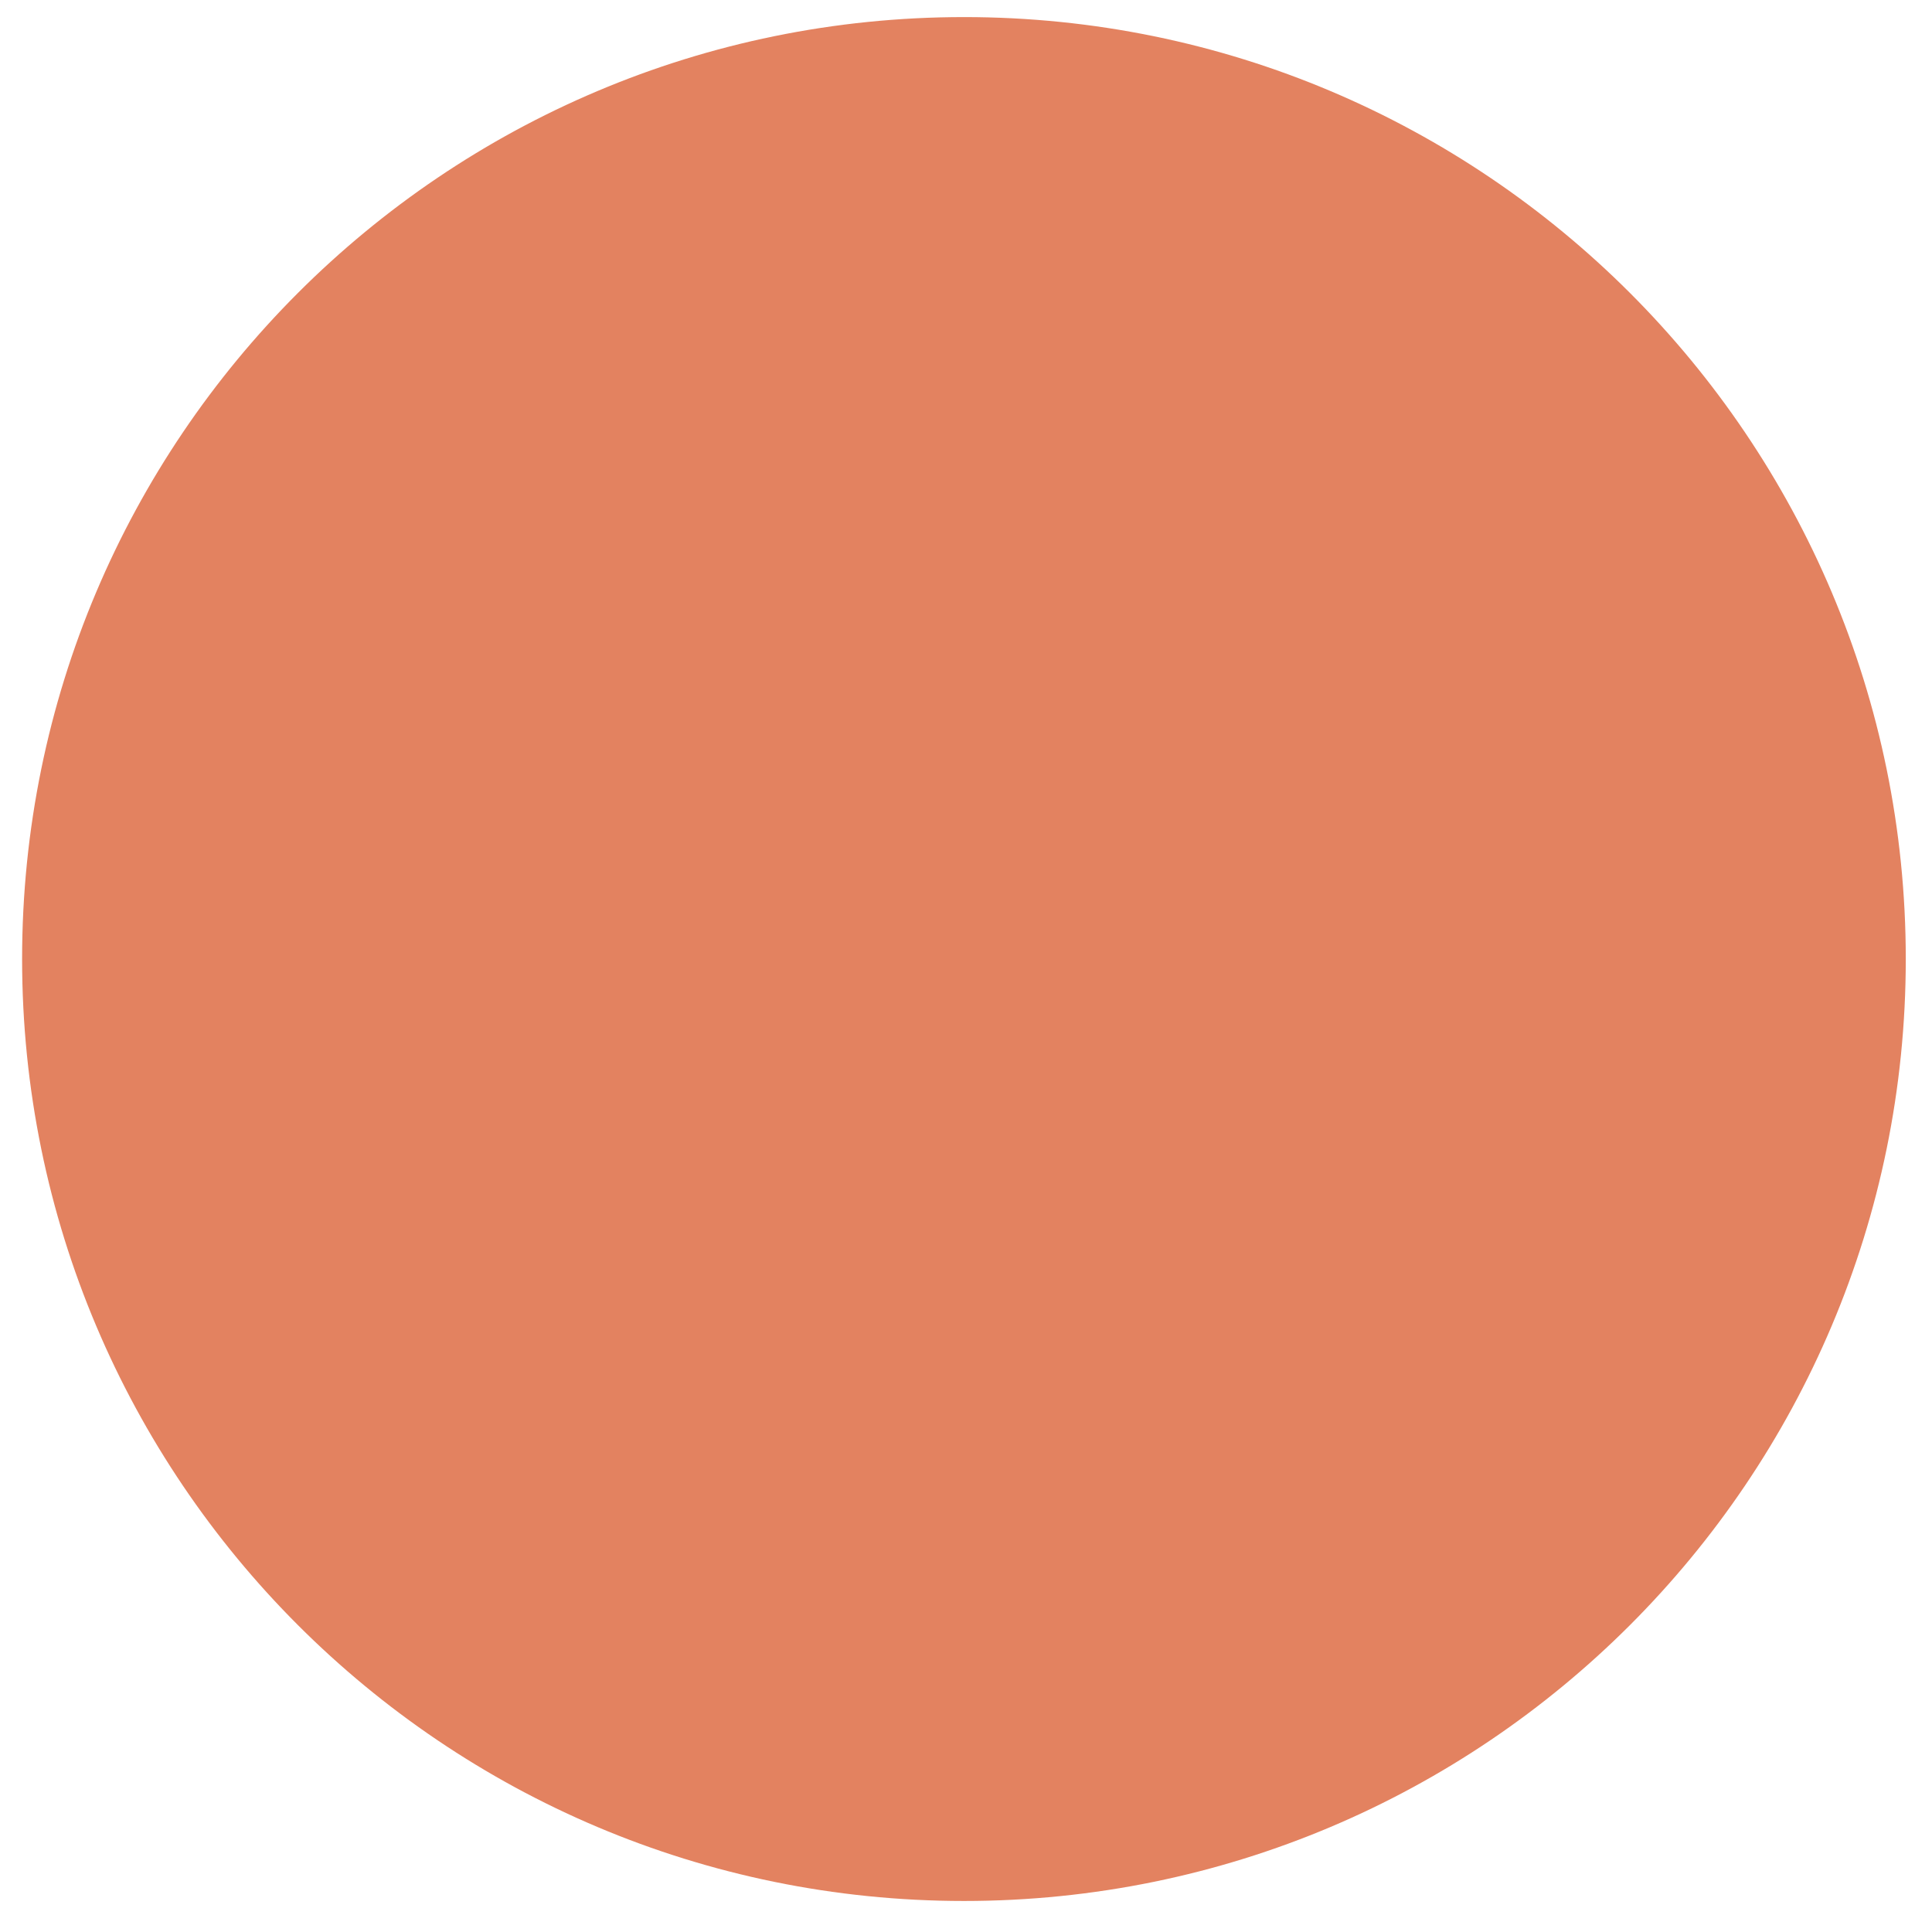 <?xml version="1.0" encoding="utf-8"?>
<!-- Generator: Adobe Illustrator 16.0.0, SVG Export Plug-In . SVG Version: 6.00 Build 0)  -->
<!DOCTYPE svg PUBLIC "-//W3C//DTD SVG 1.1//EN" "http://www.w3.org/Graphics/SVG/1.1/DTD/svg11.dtd">
<svg version="1.1" id="Calque_1" xmlns="http://www.w3.org/2000/svg" xmlns:xlink="http://www.w3.org/1999/xlink" x="0px" y="0px"
	 width="87.745px" height="87.75px" viewBox="0 0 87.745 87.75" enable-background="new 0 0 87.745 87.75" xml:space="preserve">
<path fill="none" stroke="#E38260" stroke-width="5" stroke-miterlimit="10" d="M84.054,43.555
	c0,22.252-18.029,40.281-40.271,40.281c-22.25,0-40.279-18.029-40.279-40.281c0-22.25,18.029-40.279,40.279-40.279
	C66.025,3.275,84.054,21.305,84.054,43.555z"/>
<path fill="#E38260" d="M85.03,43.555c0,22.251-18.023,40.281-40.266,40.281c-22.256,0-40.285-18.03-40.285-40.281
	c0-22.25,18.029-40.28,40.285-40.28C67.006,3.274,85.03,21.305,85.03,43.555z"/>
</svg>
